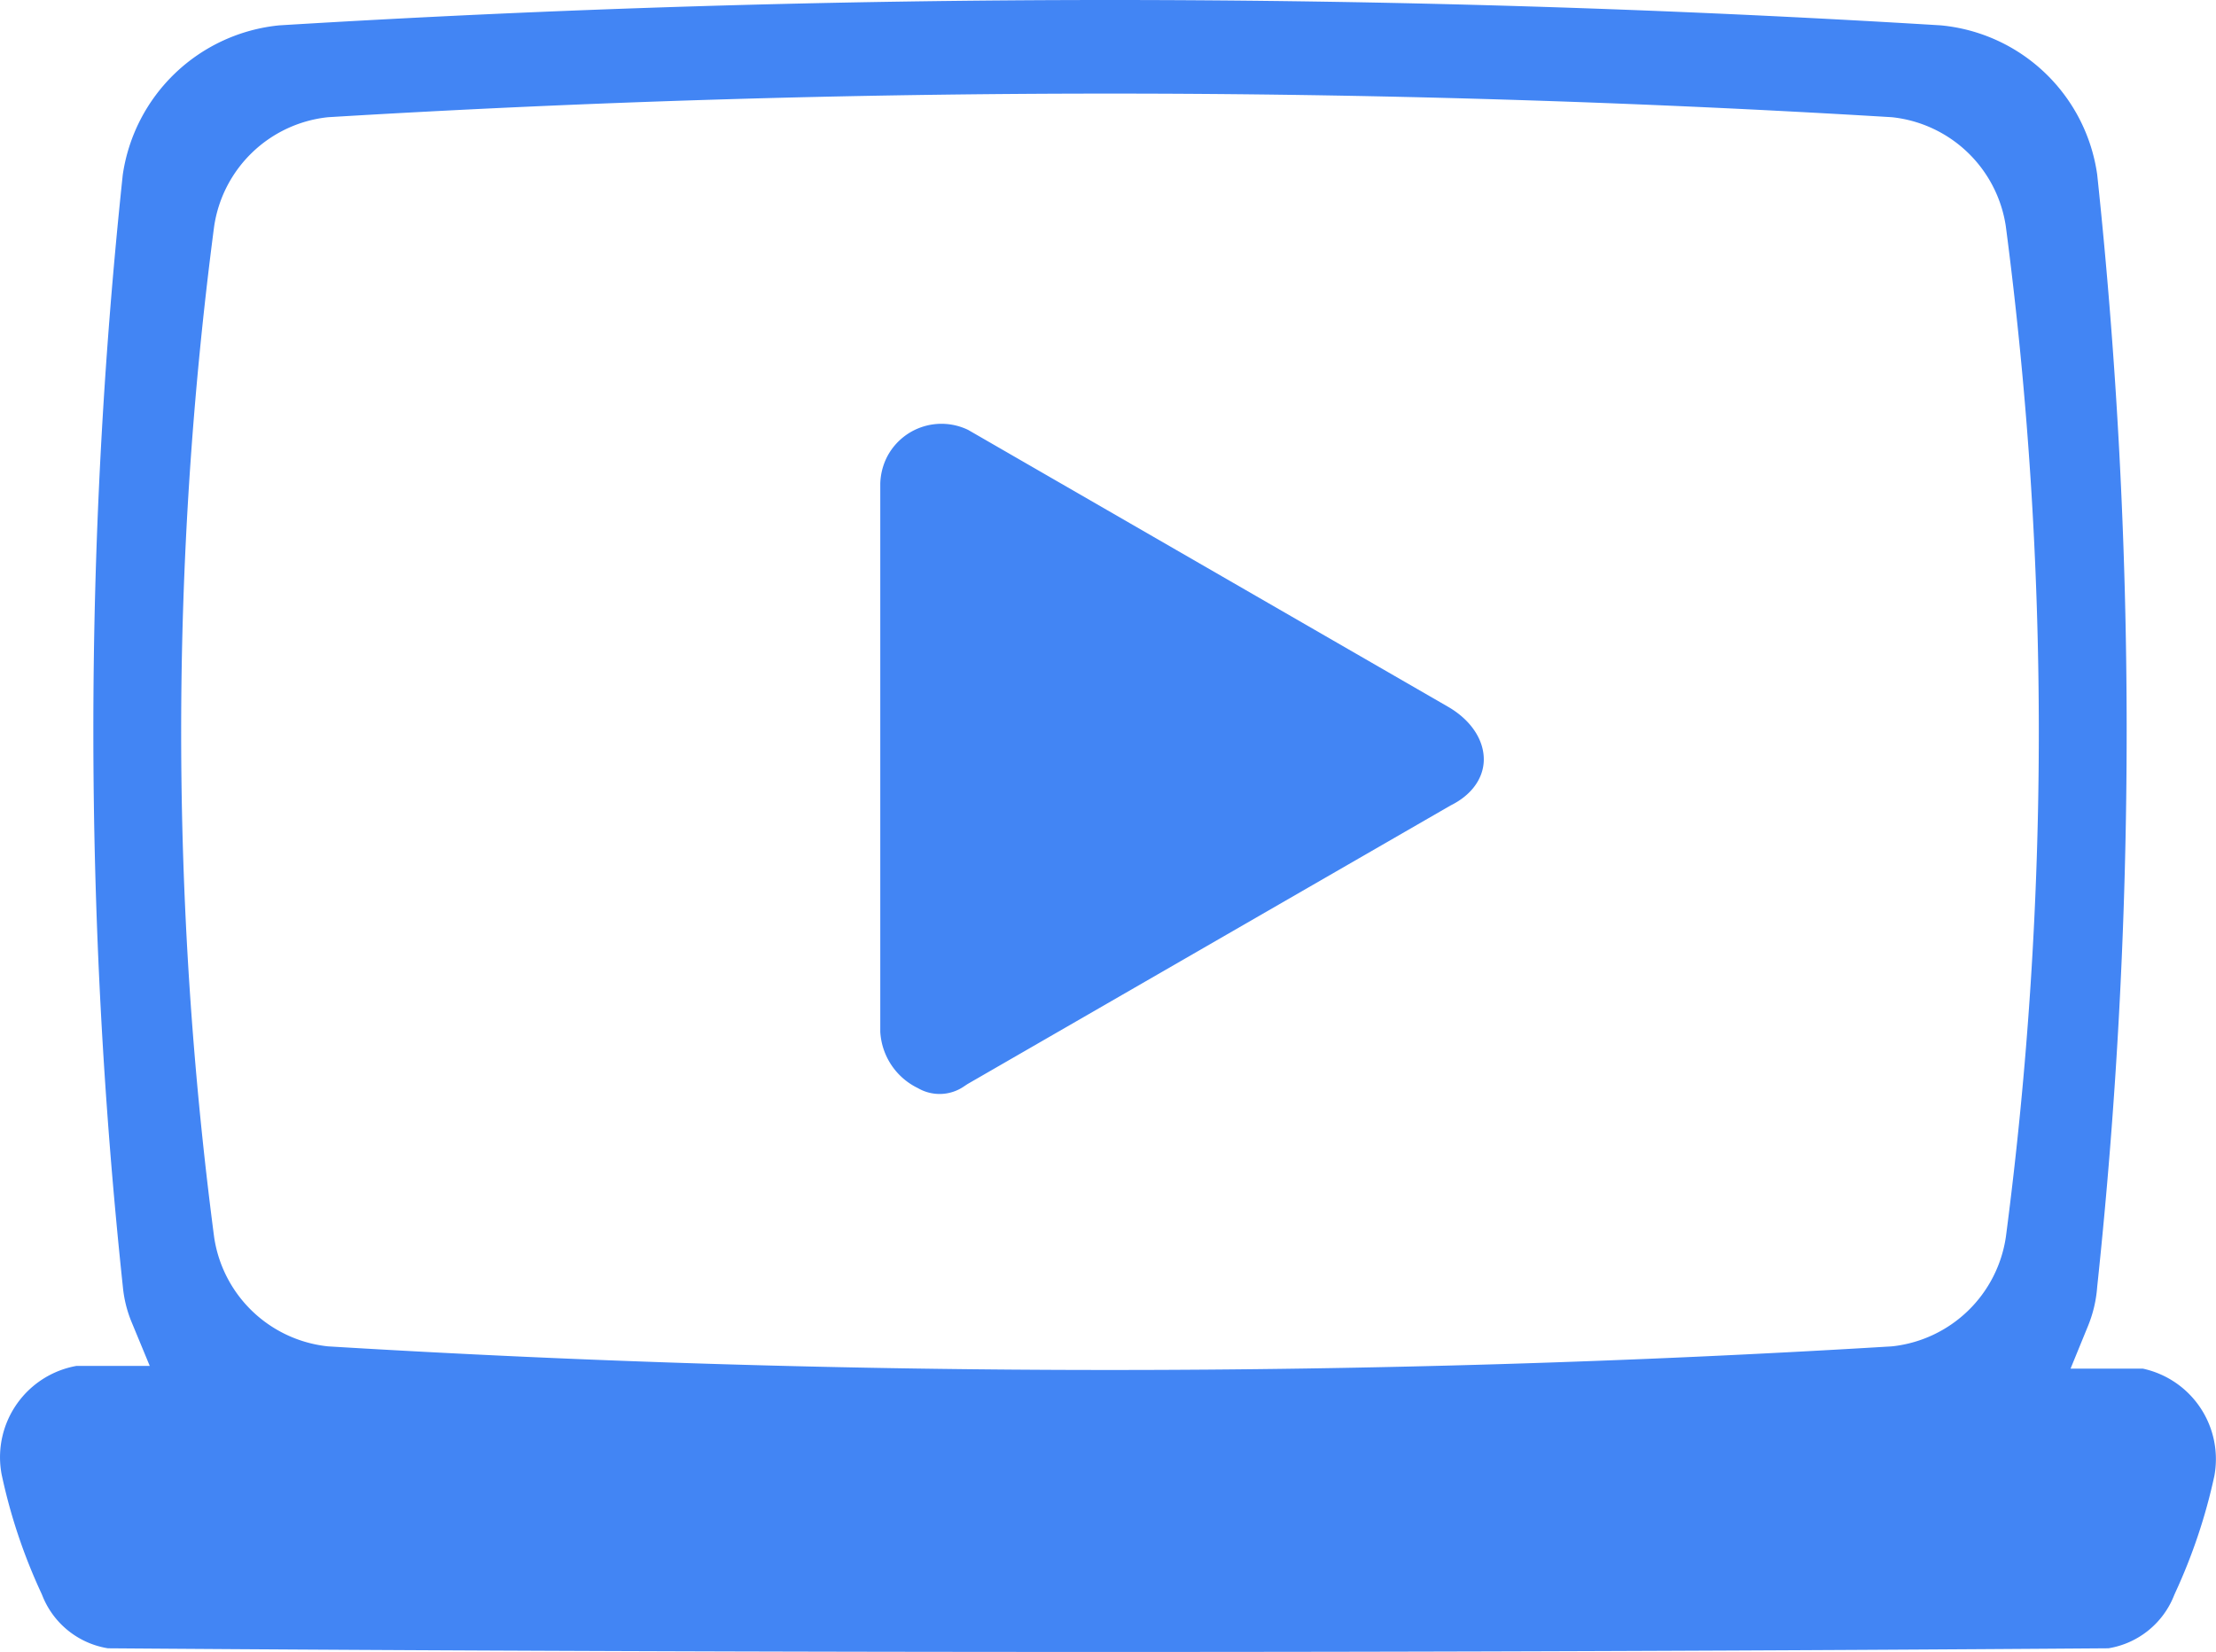 <svg id="Group_595" data-name="Group 595" xmlns="http://www.w3.org/2000/svg" xmlns:xlink="http://www.w3.org/1999/xlink" width="281.822" height="210.12" viewBox="0 0 281.822 210.12">
  <defs>
    <clipPath id="clip-path">
      <rect id="Rectangle_705" data-name="Rectangle 705" width="281.822" height="210.12" fill="#4285f4"/>
    </clipPath>
  </defs>
  <g id="Group_593" data-name="Group 593" clip-path="url(#clip-path)">
    <path id="Path_19673" data-name="Path 19673" d="M188.7,96.785c-.09,2.32-1.62,4.38-4.21,5.66l-61.46,35.45-.42.28a5.477,5.477,0,0,1-5.87.23,8.489,8.489,0,0,1-4.79-7.17V61.505a8.028,8.028,0,0,1,.83-3.33,7.794,7.794,0,0,1,10.35-3.49l61.11,35.26c2.89,1.7,4.55,4.26,4.46,6.84" fill="#4285f4"/>
    <path id="Path_19674" data-name="Path 19674" d="M272.524,174.085h-9.2l2.25-5.5a16.236,16.236,0,0,0,1.13-4.8l.01-.12a669.476,669.476,0,0,0,0-141.45,22.177,22.177,0,0,0-19.89-18.99,1732.307,1732.307,0,0,0-211.31,0,22.334,22.334,0,0,0-19.9,19,669.383,669.383,0,0,0,.01,141.44,15.6,15.6,0,0,0,1.13,4.54l2.29,5.53H9.734a11.8,11.8,0,0,0-9.6,13.37c.03.21.07.43.12.65a70.708,70.708,0,0,0,5.01,14.91l.1.23a10.822,10.822,0,0,0,8.36,6.76c84.41.62,170,.62,254.42,0a10.853,10.853,0,0,0,8.36-6.76l.1-.23a71.342,71.342,0,0,0,5.01-14.94,11.771,11.771,0,0,0-9.09-13.64m-17.42-16.79a16.4,16.4,0,0,1-14.35,13.94l-.21.02c-32.97,2-66.18,3-99.38,3s-66.41-1-99.39-3l-.21-.02a16.373,16.373,0,0,1-14.33-13.87,494.85,494.85,0,0,1-.01-128.5l.01-.07a16.373,16.373,0,0,1,14.33-13.87l.21-.02a1647.73,1647.73,0,0,1,198.77,0l.21.02a16.384,16.384,0,0,1,14.34,13.87,494.851,494.851,0,0,1,.01,128.5" fill="#4285f4"/>
  </g>
</svg>
